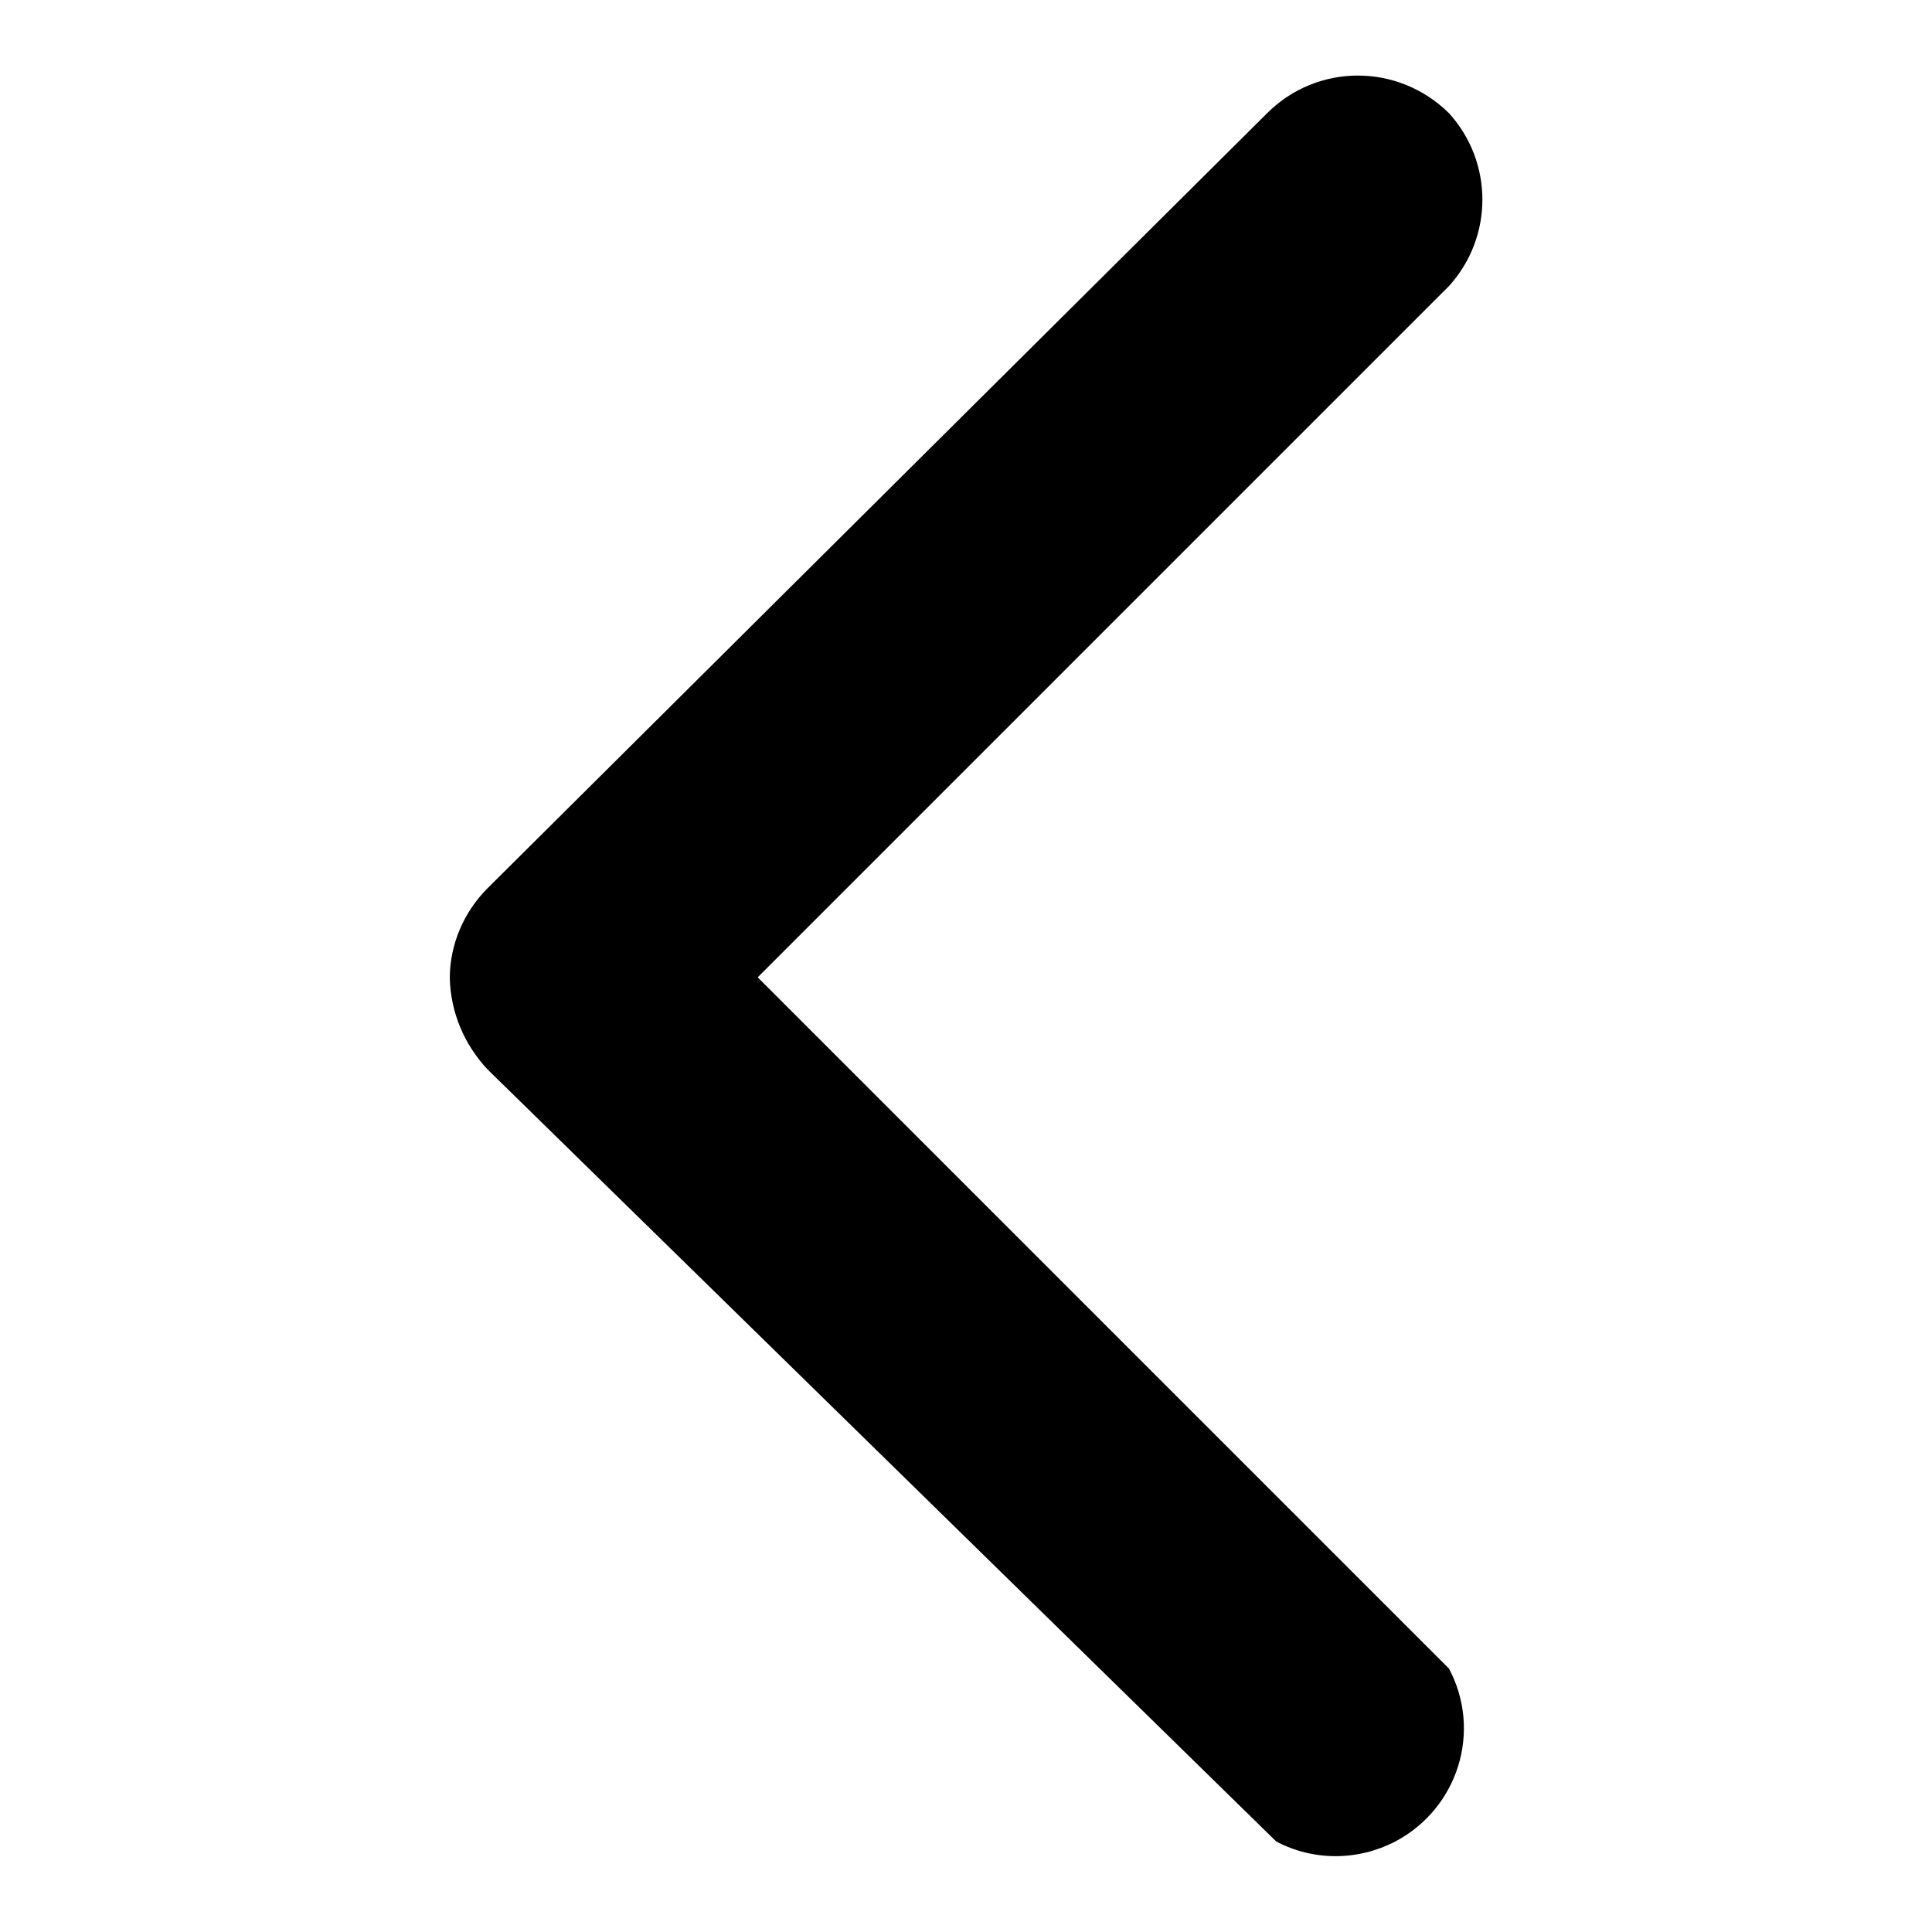 <?xml version="1.0" encoding="utf-8"?>
<!-- Svg Vector Icons : http://www.onlinewebfonts.com/icon -->
<!DOCTYPE svg PUBLIC "-//W3C//DTD SVG 1.1//EN" "http://www.w3.org/Graphics/SVG/1.1/DTD/svg11.dtd">
<svg version="1.1" xmlns="http://www.w3.org/2000/svg" xmlns:xlink="http://www.w3.org/1999/xlink" x="0px" y="0px" viewBox="0 0 256 256" enable-background="new 0 0 256 256" xml:space="preserve">
<g> <path fill="#000000" d="M192,15c5.9,6.5,5.9,16.4,0,22.9l-91.6,91.6l91.6,91.6c4.4,8.3,1.2,18.5-7.1,22.9c-5,2.6-10.9,2.6-15.8,0 L64.6,141.7c-3.1-3.3-4.9-7.6-5-12.1c0-4.5,1.9-8.8,5-11.9L167.9,15C174.5,8.4,185.2,8.3,192,15C191.9,15,191.9,15,192,15z"/></g>
</svg>
